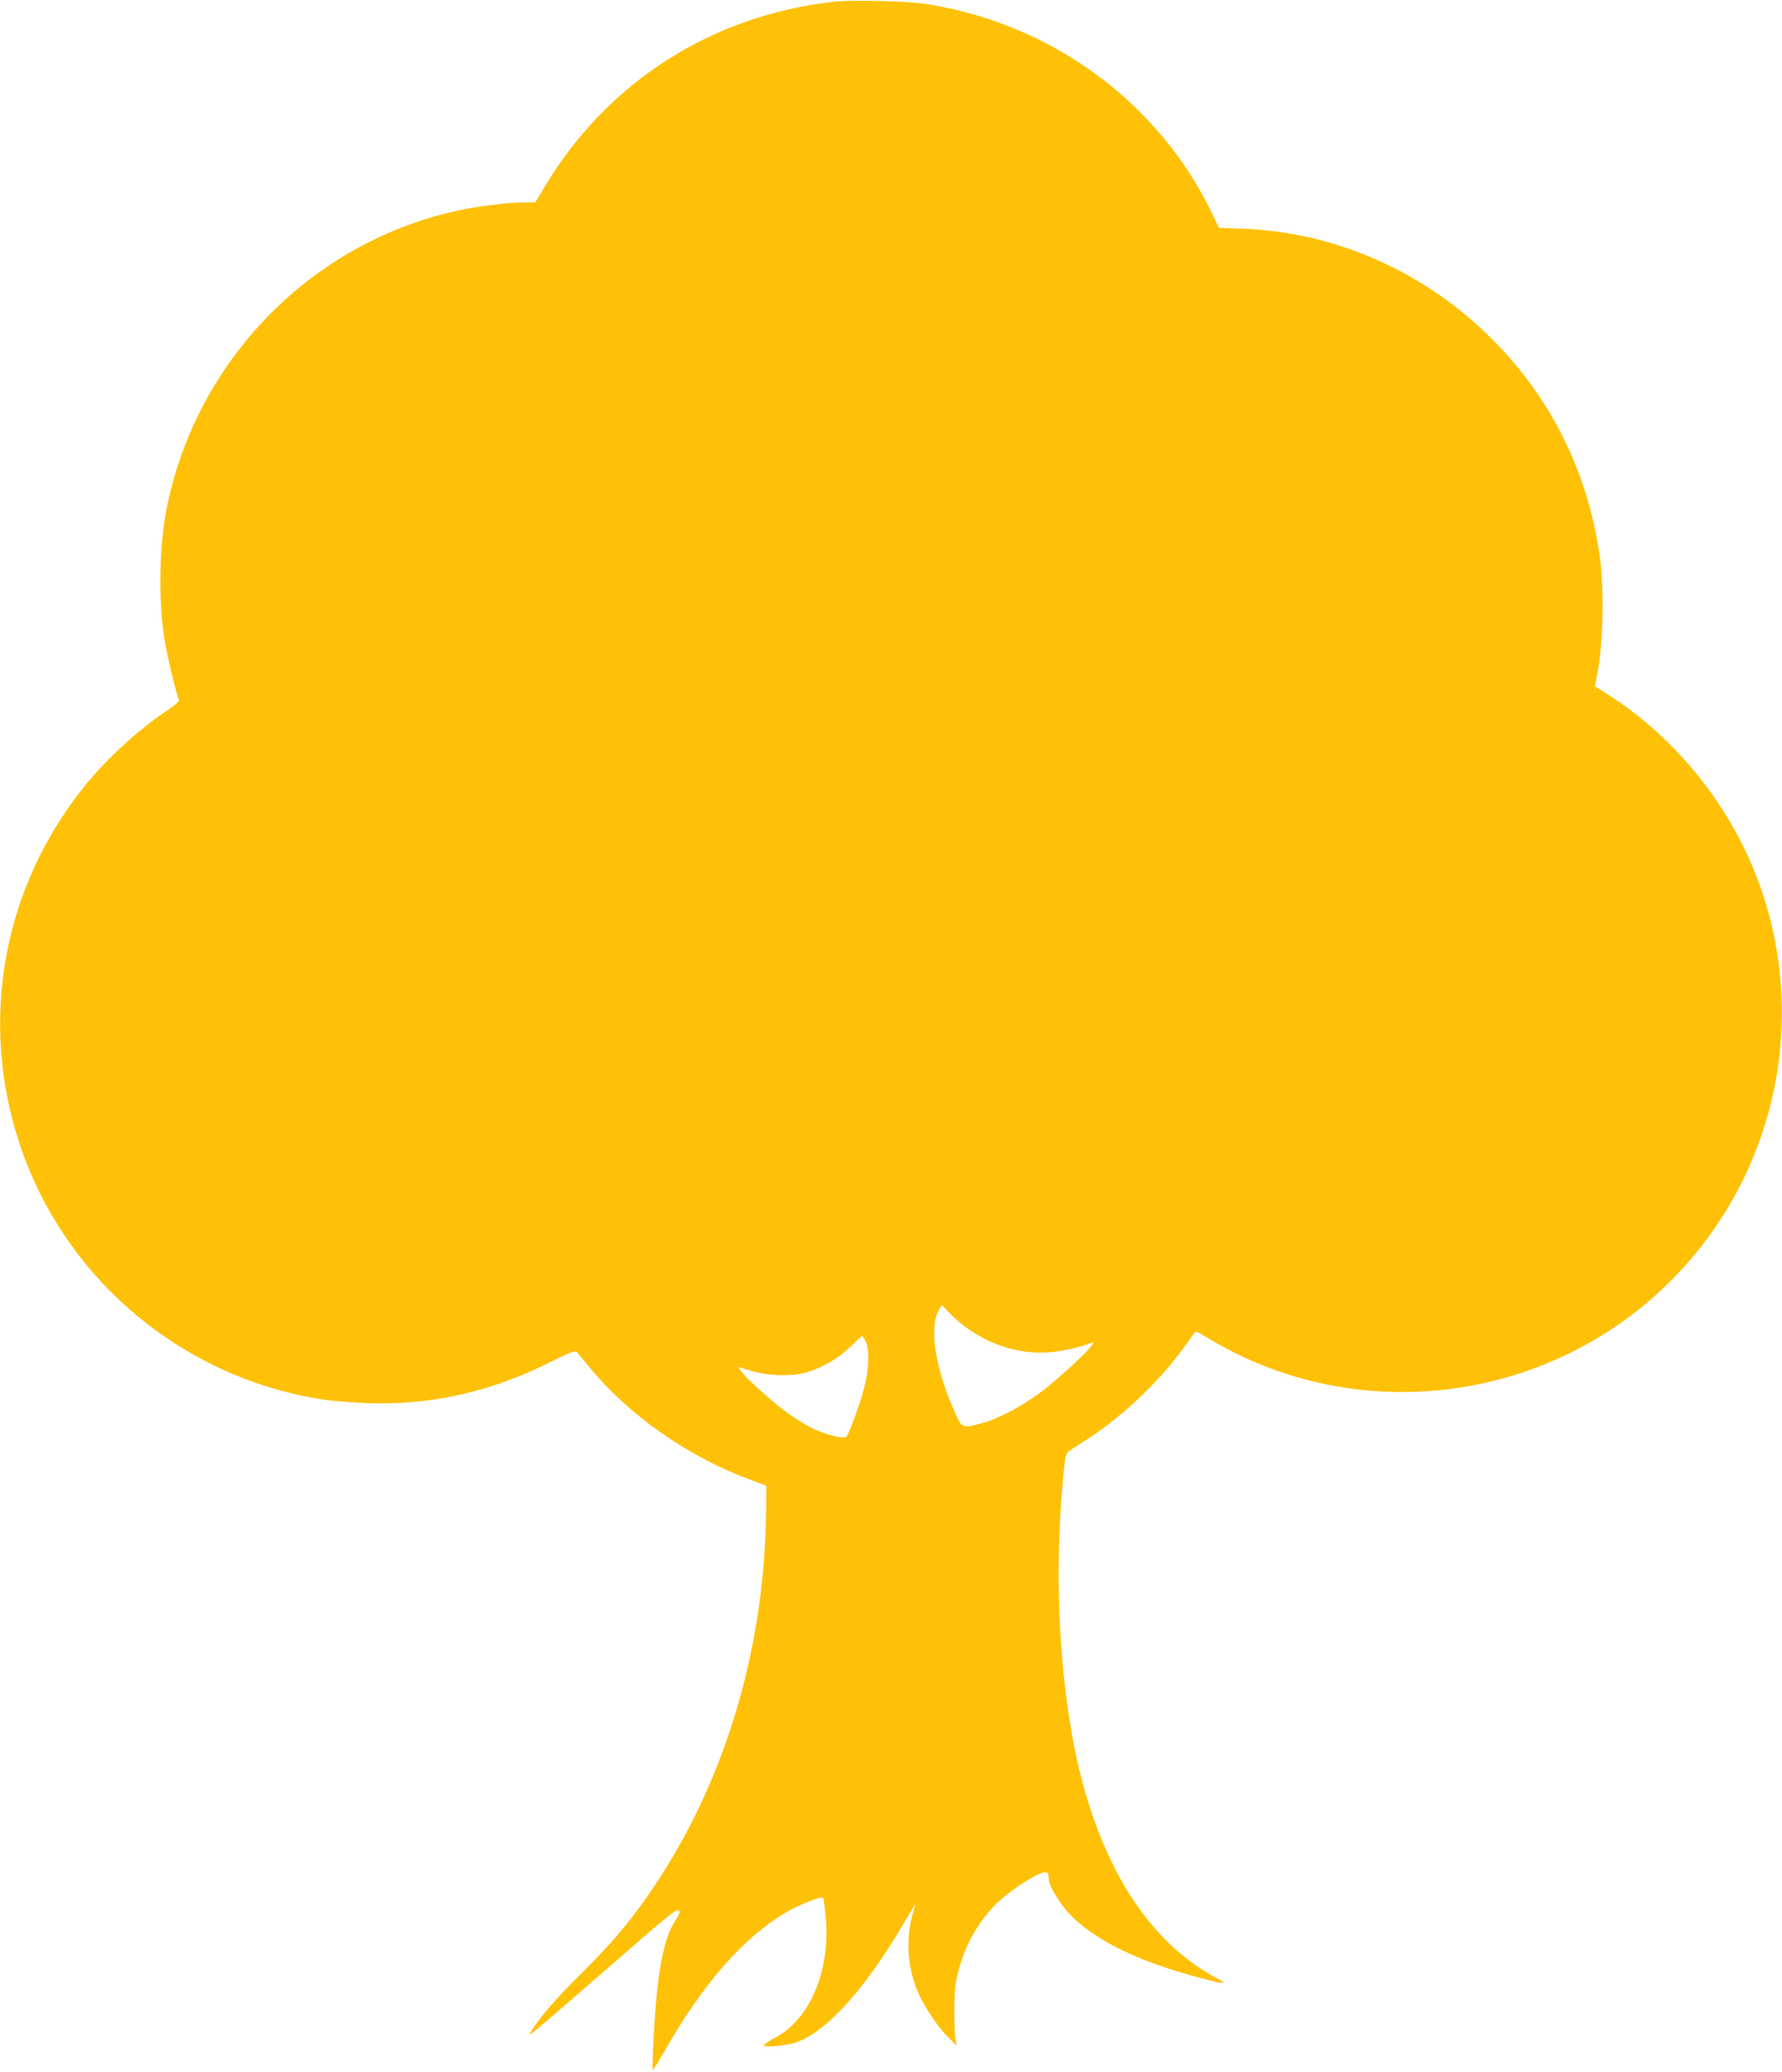 <?xml version="1.0" standalone="no"?>
<!DOCTYPE svg PUBLIC "-//W3C//DTD SVG 20010904//EN"
 "http://www.w3.org/TR/2001/REC-SVG-20010904/DTD/svg10.dtd">
<svg version="1.0" xmlns="http://www.w3.org/2000/svg"
 width="1101pt" height="1280pt" viewBox="0 0 1101 1280"
 preserveAspectRatio="xMidYMid meet">
<g transform="translate(0,1280) scale(0.1,-0.1)"
fill="#ffc107" stroke="none">
<path d="M5150 12789 c-750 -84 -1393 -493 -1779 -1133 l-64 -106 -71 0 c-84
0 -267 -22 -381 -45 -924 -189 -1652 -932 -1829 -1865 -44 -233 -47 -575 -7
-805 17 -102 67 -308 86 -357 4 -10 -21 -32 -78 -70 -171 -114 -370 -297 -504
-463 -504 -625 -654 -1446 -403 -2207 276 -836 1004 -1450 1880 -1583 58 -9
182 -18 275 -22 385 -13 753 69 1113 248 137 68 166 79 176 68 7 -8 42 -50 78
-94 241 -294 601 -547 978 -689 l115 -43 -2 -174 c-12 -867 -269 -1696 -730
-2357 -126 -180 -227 -299 -417 -487 -164 -163 -258 -272 -311 -364 -15 -26
18 1 435 364 429 373 456 395 477 395 20 0 16 -15 -17 -66 -72 -115 -110 -316
-131 -711 -6 -112 -9 -207 -6 -209 2 -2 36 53 76 123 233 409 482 693 744 849
78 47 221 103 232 92 3 -2 10 -49 15 -104 36 -335 -91 -644 -311 -760 -38 -20
-69 -41 -69 -47 0 -16 148 -2 206 20 193 74 429 340 671 756 36 62 62 103 59
92 -63 -180 -57 -369 15 -539 39 -91 124 -218 189 -281 l51 -50 -8 40 c-4 22
-7 105 -7 185 1 121 6 161 27 242 43 163 128 309 244 420 64 60 181 141 251
172 47 21 62 15 62 -30 0 -41 64 -148 128 -216 140 -148 394 -279 722 -371
240 -67 272 -71 184 -24 -374 202 -649 592 -810 1150 -151 524 -202 1280 -132
1975 9 96 14 116 32 128 12 9 62 41 111 73 203 129 426 337 577 538 42 55 80
109 85 118 9 15 17 12 77 -24 932 -571 2151 -408 2910 390 612 644 808 1580
504 2414 -170 468 -508 892 -924 1159 l-91 58 8 37 c44 186 54 563 20 786 -80
531 -319 994 -706 1363 -407 389 -944 619 -1492 639 l-152 6 -41 86 c-331 689
-993 1175 -1765 1296 -121 19 -458 27 -575 14z m800 -8174 c170 -130 365 -187
563 -165 73 9 176 33 231 56 49 20 -85 -116 -254 -258 -131 -109 -298 -204
-422 -238 -120 -33 -124 -32 -163 54 -129 283 -169 547 -100 652 l15 24 37
-41 c21 -23 62 -60 93 -84z m-603 -97 c27 -51 23 -180 -11 -302 -27 -100 -91
-273 -107 -290 -15 -17 -129 12 -213 54 -45 22 -117 67 -161 100 -92 69 -245
207 -274 248 l-20 29 82 -25 c105 -31 252 -35 342 -8 98 29 195 86 270 158 39
37 71 68 72 68 1 0 10 -15 20 -32z"/>
</g>
</svg>

